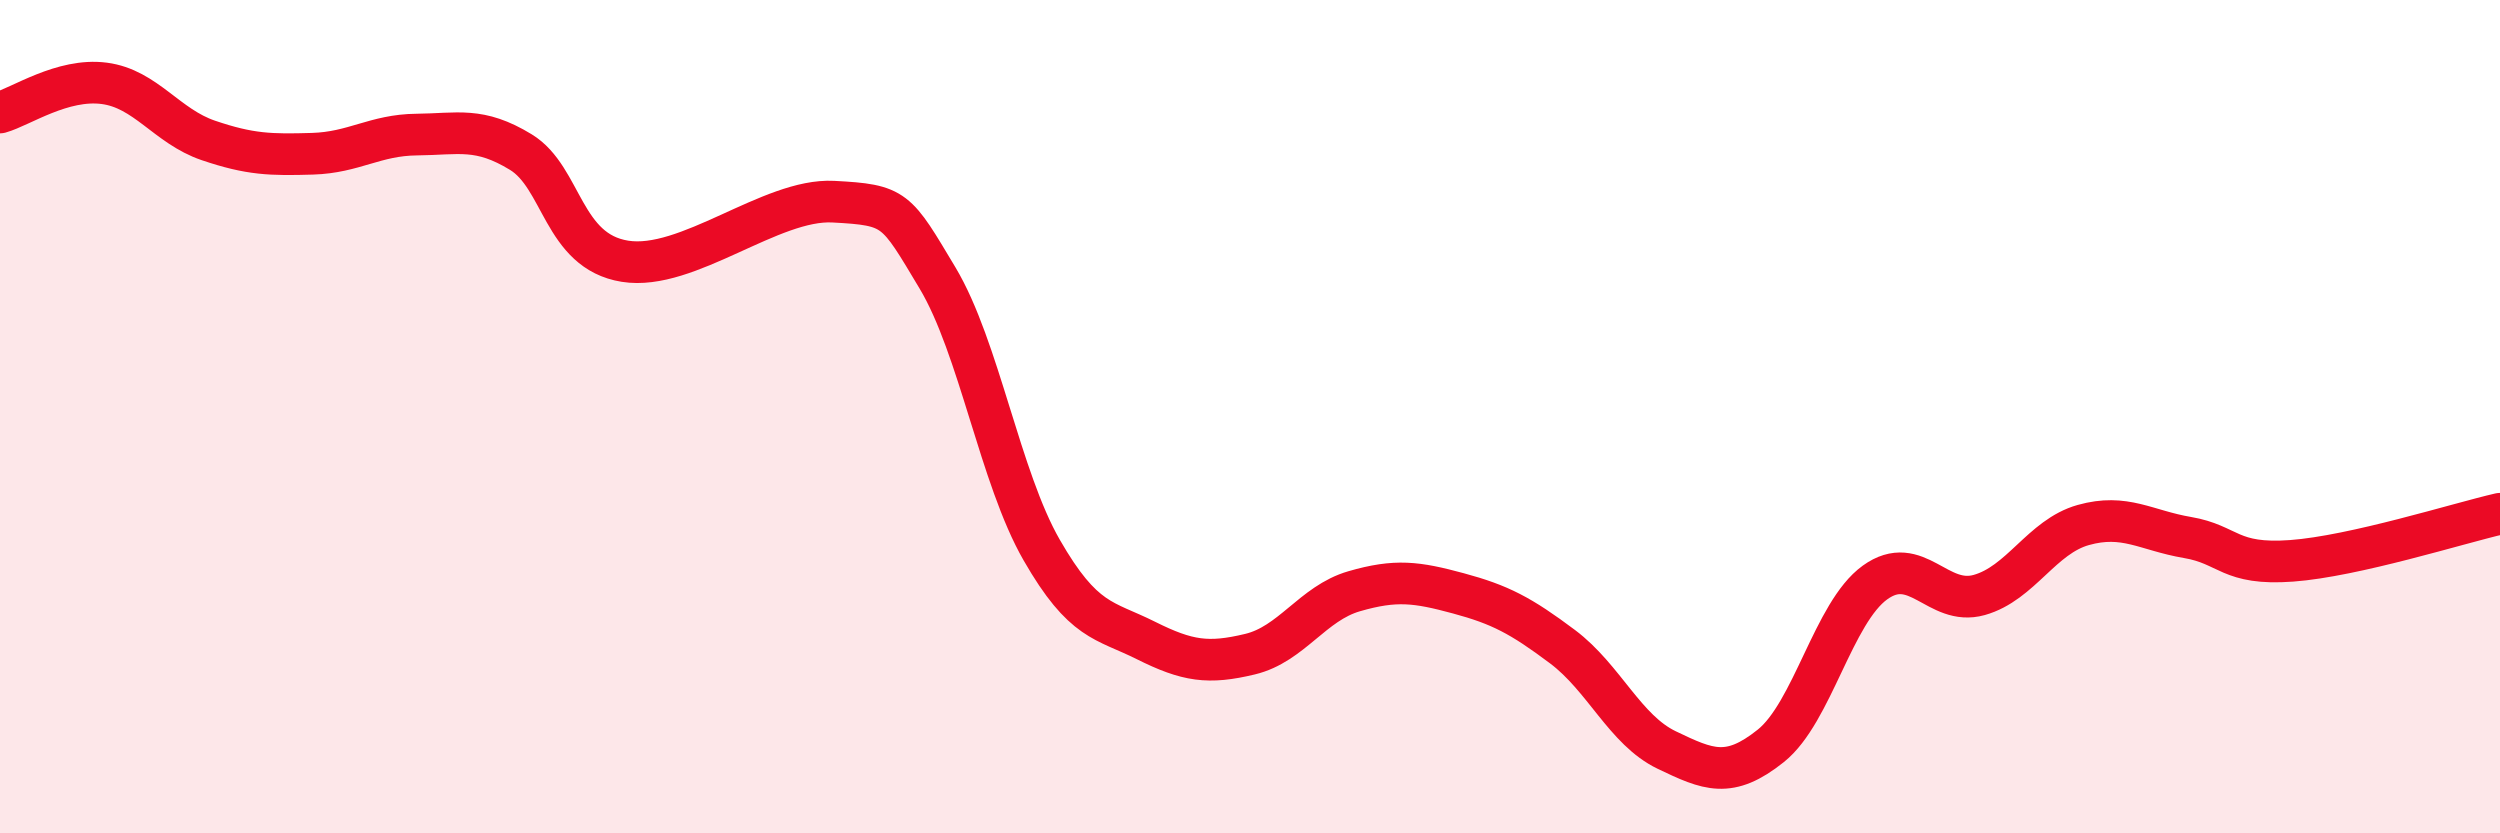 
    <svg width="60" height="20" viewBox="0 0 60 20" xmlns="http://www.w3.org/2000/svg">
      <path
        d="M 0,2.7 C 0.5,2.56 1.5,1.87 2.5,2 C 3.5,2.13 4,3.03 5,3.37 C 6,3.71 6.5,3.72 7.5,3.69 C 8.5,3.66 9,3.24 10,3.23 C 11,3.22 11.5,3.04 12.5,3.65 C 13.5,4.26 13.5,6.03 15,6.27 C 16.5,6.51 18.5,4.76 20,4.84 C 21.5,4.92 21.5,5 22.5,6.67 C 23.5,8.34 24,11.46 25,13.2 C 26,14.94 26.5,14.87 27.5,15.37 C 28.5,15.87 29,15.94 30,15.7 C 31,15.46 31.5,14.48 32.5,14.19 C 33.5,13.9 34,13.97 35,14.24 C 36,14.51 36.5,14.77 37.5,15.52 C 38.5,16.27 39,17.52 40,18 C 41,18.48 41.5,18.7 42.5,17.9 C 43.5,17.1 44,14.7 45,13.98 C 46,13.26 46.5,14.56 47.5,14.28 C 48.5,14 49,12.88 50,12.6 C 51,12.32 51.5,12.73 52.5,12.9 C 53.5,13.07 53.5,13.57 55,13.46 C 56.5,13.35 59,12.56 60,12.33L60 20L0 20Z"
        fill="#EB0A25"
        opacity="0.1"
        stroke-linecap="round"
        stroke-linejoin="round"
      />
      <path
        d="M 0,2.7 C 0.5,2.56 1.5,1.87 2.5,2 C 3.5,2.13 4,3.03 5,3.37 C 6,3.71 6.5,3.72 7.5,3.69 C 8.5,3.66 9,3.24 10,3.23 C 11,3.22 11.5,3.04 12.5,3.65 C 13.5,4.26 13.5,6.03 15,6.27 C 16.5,6.51 18.5,4.76 20,4.84 C 21.5,4.92 21.5,5 22.5,6.67 C 23.5,8.34 24,11.46 25,13.2 C 26,14.94 26.5,14.87 27.5,15.37 C 28.5,15.87 29,15.94 30,15.7 C 31,15.46 31.5,14.48 32.5,14.19 C 33.5,13.9 34,13.97 35,14.24 C 36,14.51 36.5,14.77 37.5,15.52 C 38.5,16.27 39,17.52 40,18 C 41,18.48 41.5,18.7 42.5,17.9 C 43.5,17.1 44,14.7 45,13.98 C 46,13.26 46.5,14.56 47.5,14.28 C 48.5,14 49,12.88 50,12.6 C 51,12.32 51.5,12.73 52.5,12.9 C 53.5,13.07 53.5,13.57 55,13.46 C 56.5,13.35 59,12.56 60,12.33"
        stroke="#EB0A25"
        stroke-width="1"
        fill="none"
        stroke-linecap="round"
        stroke-linejoin="round"
      />
    </svg>
  